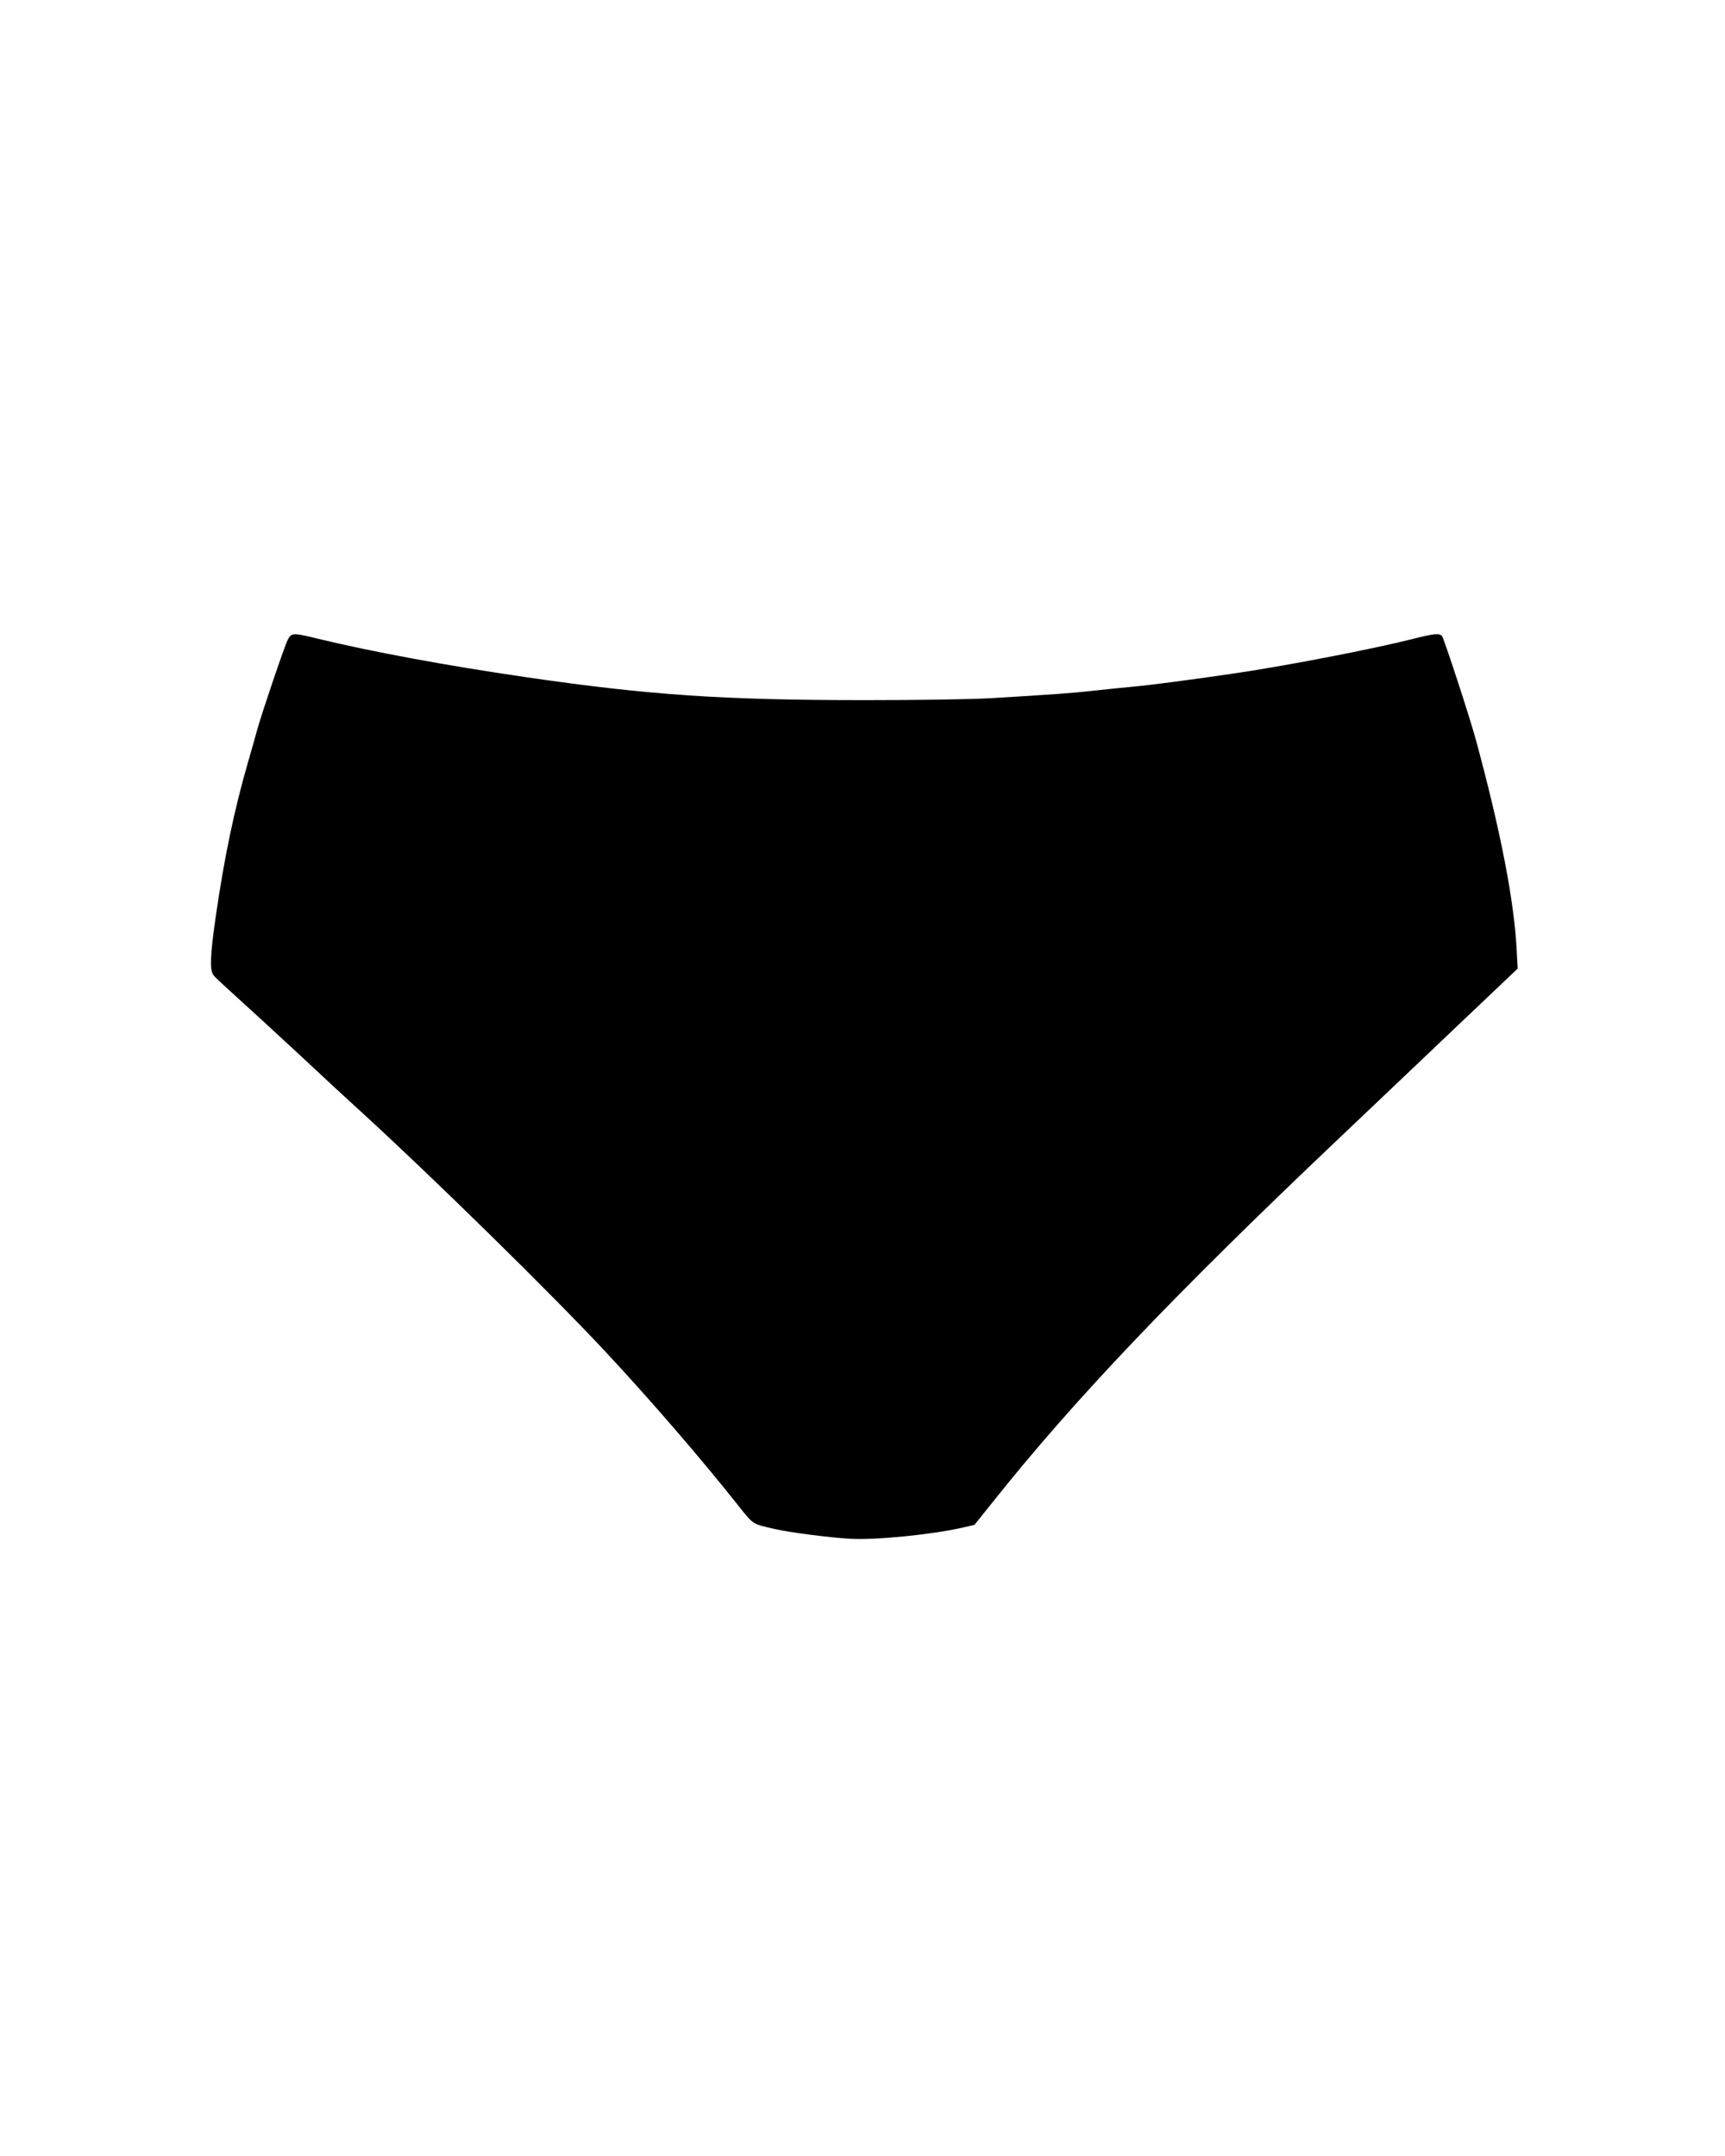 <svg preserveAspectRatio="xMidYMid meet" viewBox="0 0 1080 1350" height="1350pt" width="1080pt" xmlns="http://www.w3.org/2000/svg" version="1.0">

<g stroke="none" fill="#000000" transform="translate(0,1350) scale(0.1,-0.1)">
<path d="M1801 9493 c-20 -40 -158 -446 -190 -560 -10 -38 -37 -131 -59 -208
-86 -298 -148 -595 -202 -969 -35 -244 -38 -334 -12 -364 9 -12 76 -74 148
-139 72 -65 250 -228 395 -363 145 -136 314 -292 376 -348 454 -415 1207
-1154 1544 -1517 277 -297 597 -669 817 -947 101 -127 89 -119 232 -152 90
-21 344 -54 470 -61 165 -9 509 25 708 70 l73 17 113 141 c513 645 1135 1298
2166 2276 228 217 574 545 768 730 l354 336 -6 110 c-15 310 -100 748 -255
1320 -38 141 -200 636 -213 653 -16 18 -52 15 -183 -19 -254 -64 -817 -173
-1140 -219 -260 -38 -503 -70 -615 -80 -63 -6 -173 -17 -245 -25 -130 -15
-260 -24 -645 -47 -120 -7 -446 -12 -785 -12 -892 0 -1358 32 -2130 145 -482
70 -958 158 -1292 239 -160 39 -168 39 -192 -7z"></path>
</g>
</svg>
